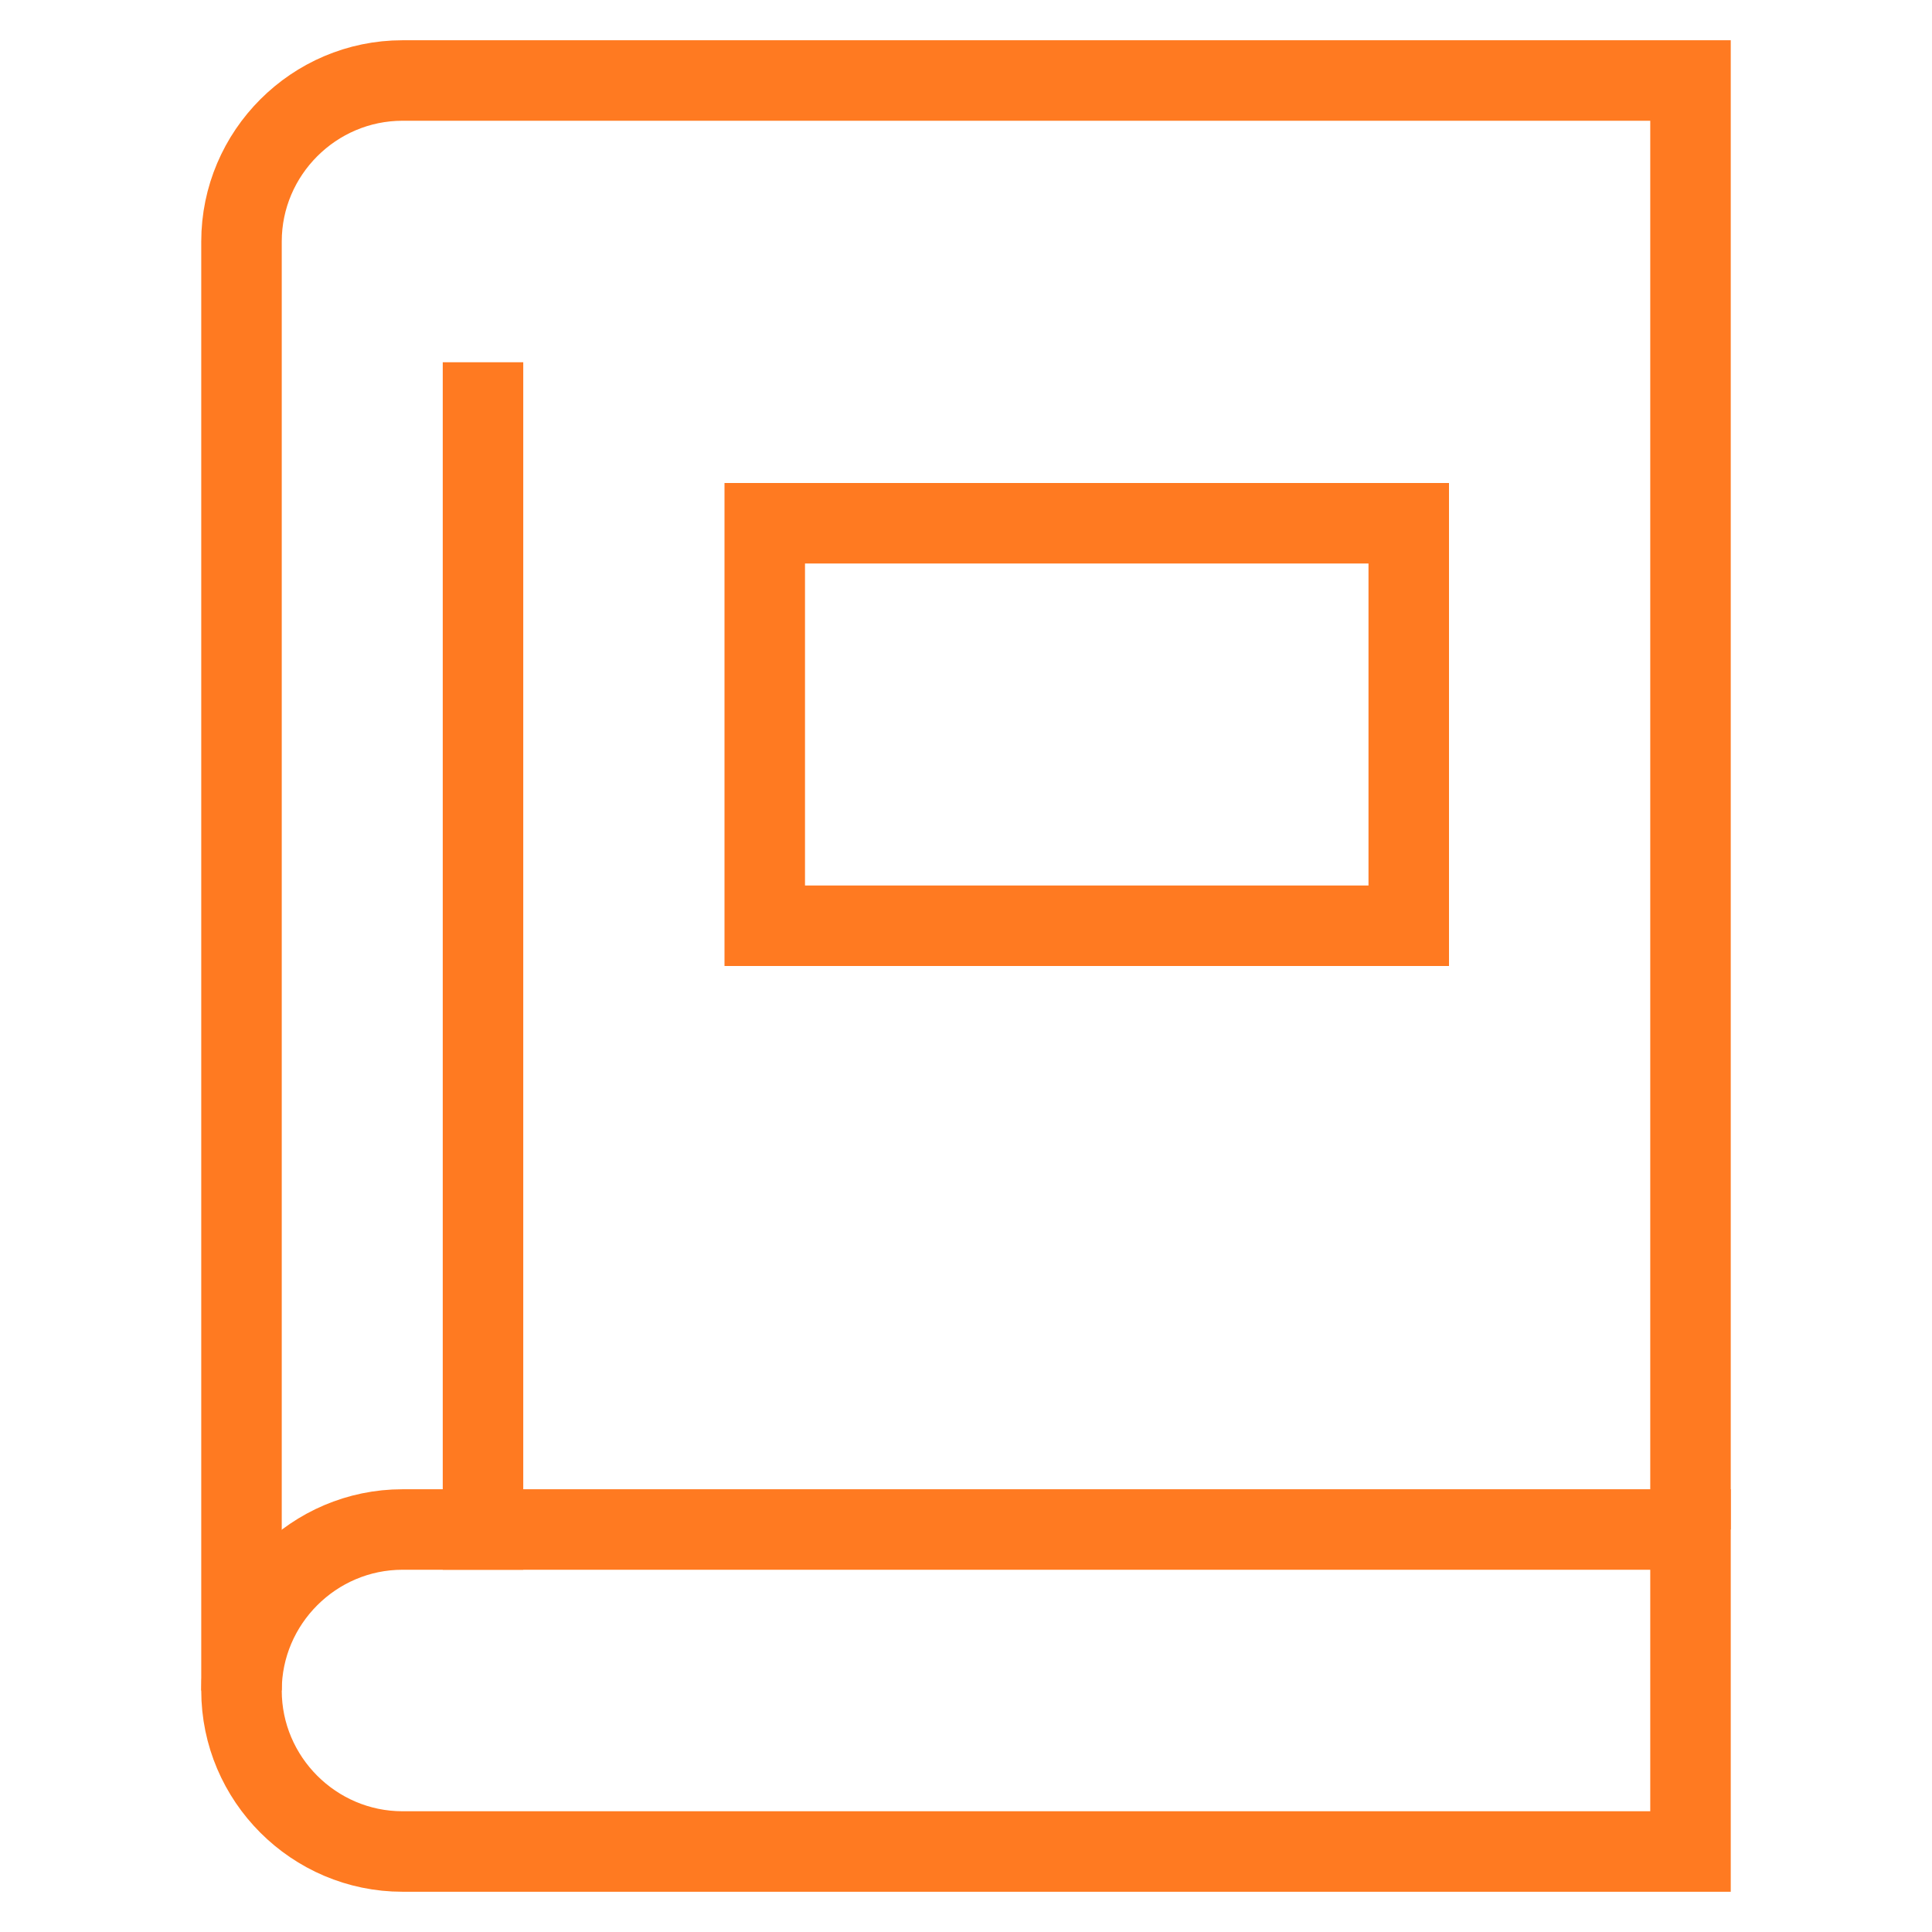 <?xml version="1.0" encoding="utf-8"?>
<!-- Generator: Adobe Illustrator 27.1.0, SVG Export Plug-In . SVG Version: 6.00 Build 0)  -->
<svg version="1.1" id="Ebene_1" xmlns="http://www.w3.org/2000/svg" xmlns:xlink="http://www.w3.org/1999/xlink" x="0px" y="0px"
	 viewBox="0 0 48 48" style="enable-background:new 0 0 48 48;" xml:space="preserve">
<style type="text/css">
	.st0{fill:none;stroke:#FF7A21;stroke-width:2;stroke-miterlimit:10;}
	.st1{fill:none;stroke:#FF7A21;stroke-width:2;stroke-linecap:square;stroke-miterlimit:10;}
</style>
<path class="st0" d="M42,38V2H10C7.8,2,6,3.8,6,6v36"/>
<path class="st1" d="M42,46v-8H10c-2.2,0-4,1.8-4,4l0,0c0,2.2,1.8,4,4,4H42z"/>
<line class="st1" x1="12" y1="38" x2="12" y2="10"/>
<rect x="19" y="13" class="st1" width="16" height="10"/>
</svg>
